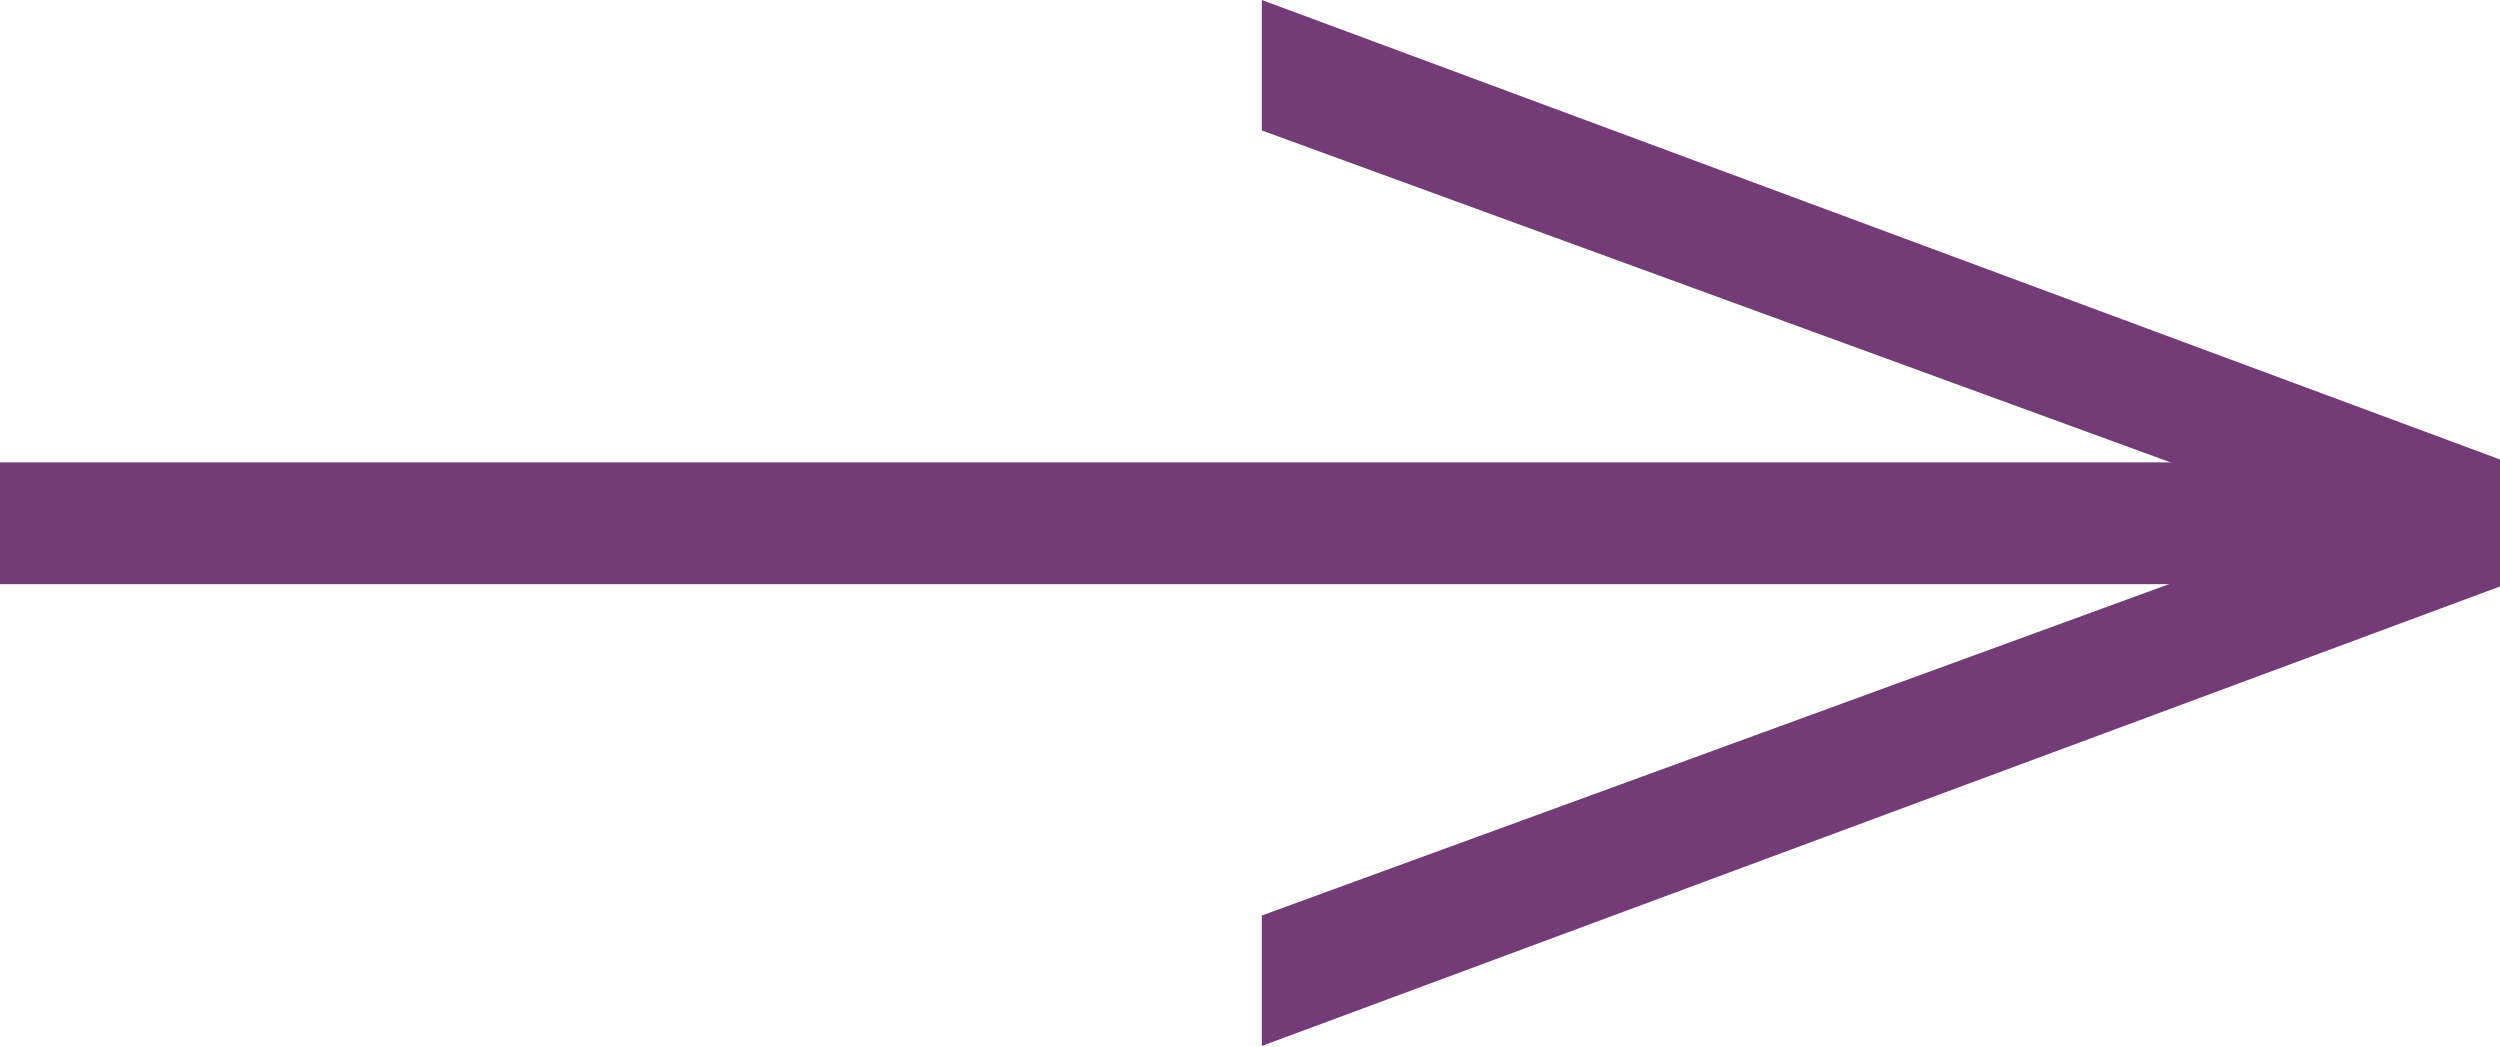 <?xml version="1.0" encoding="utf-8"?>
<!-- Generator: Adobe Illustrator 26.0.1, SVG Export Plug-In . SVG Version: 6.00 Build 0)  -->
<svg version="1.1" id="Ebene_1" xmlns="http://www.w3.org/2000/svg" xmlns:xlink="http://www.w3.org/1999/xlink" x="0px" y="0px"
	 viewBox="0 0 433.1 181.3" style="enable-background:new 0 0 433.1 181.3;" xml:space="preserve">
<style type="text/css">
	.st0{fill:#743C76;}
	.st1{clip-path:url(#SVGID_00000098908660182981073610000013332161695908795836_);}
</style>
<g id="Gruppe_542">
	<path id="Pfad_32" class="st0" d="M429,80.1H0v21.1h429V80.1z"/>
	<g>
		<g>
			<defs>
				<rect id="SVGID_1_" width="433.1" height="181.3"/>
			</defs>
			<clipPath id="SVGID_00000060752947359817899870000009499985149330393501_">
				<use xlink:href="#SVGID_1_"  style="overflow:visible;"/>
			</clipPath>
			<g style="clip-path:url(#SVGID_00000060752947359817899870000009499985149330393501_);">
				<g id="Gruppe_541">
					<g id="Gruppe_540">
						<path id="Pfad_33" class="st0" d="M433.1,101.6v-22L218.6,0v22.6l162.9,59.5c11,4,27.8,8.2,27.8,8.2v0.6
							c0,0-16.8,4.3-27.8,8.2l-162.9,59.5v22.6L433.1,101.6z"/>
					</g>
				</g>
			</g>
		</g>
	</g>
</g>
</svg>
